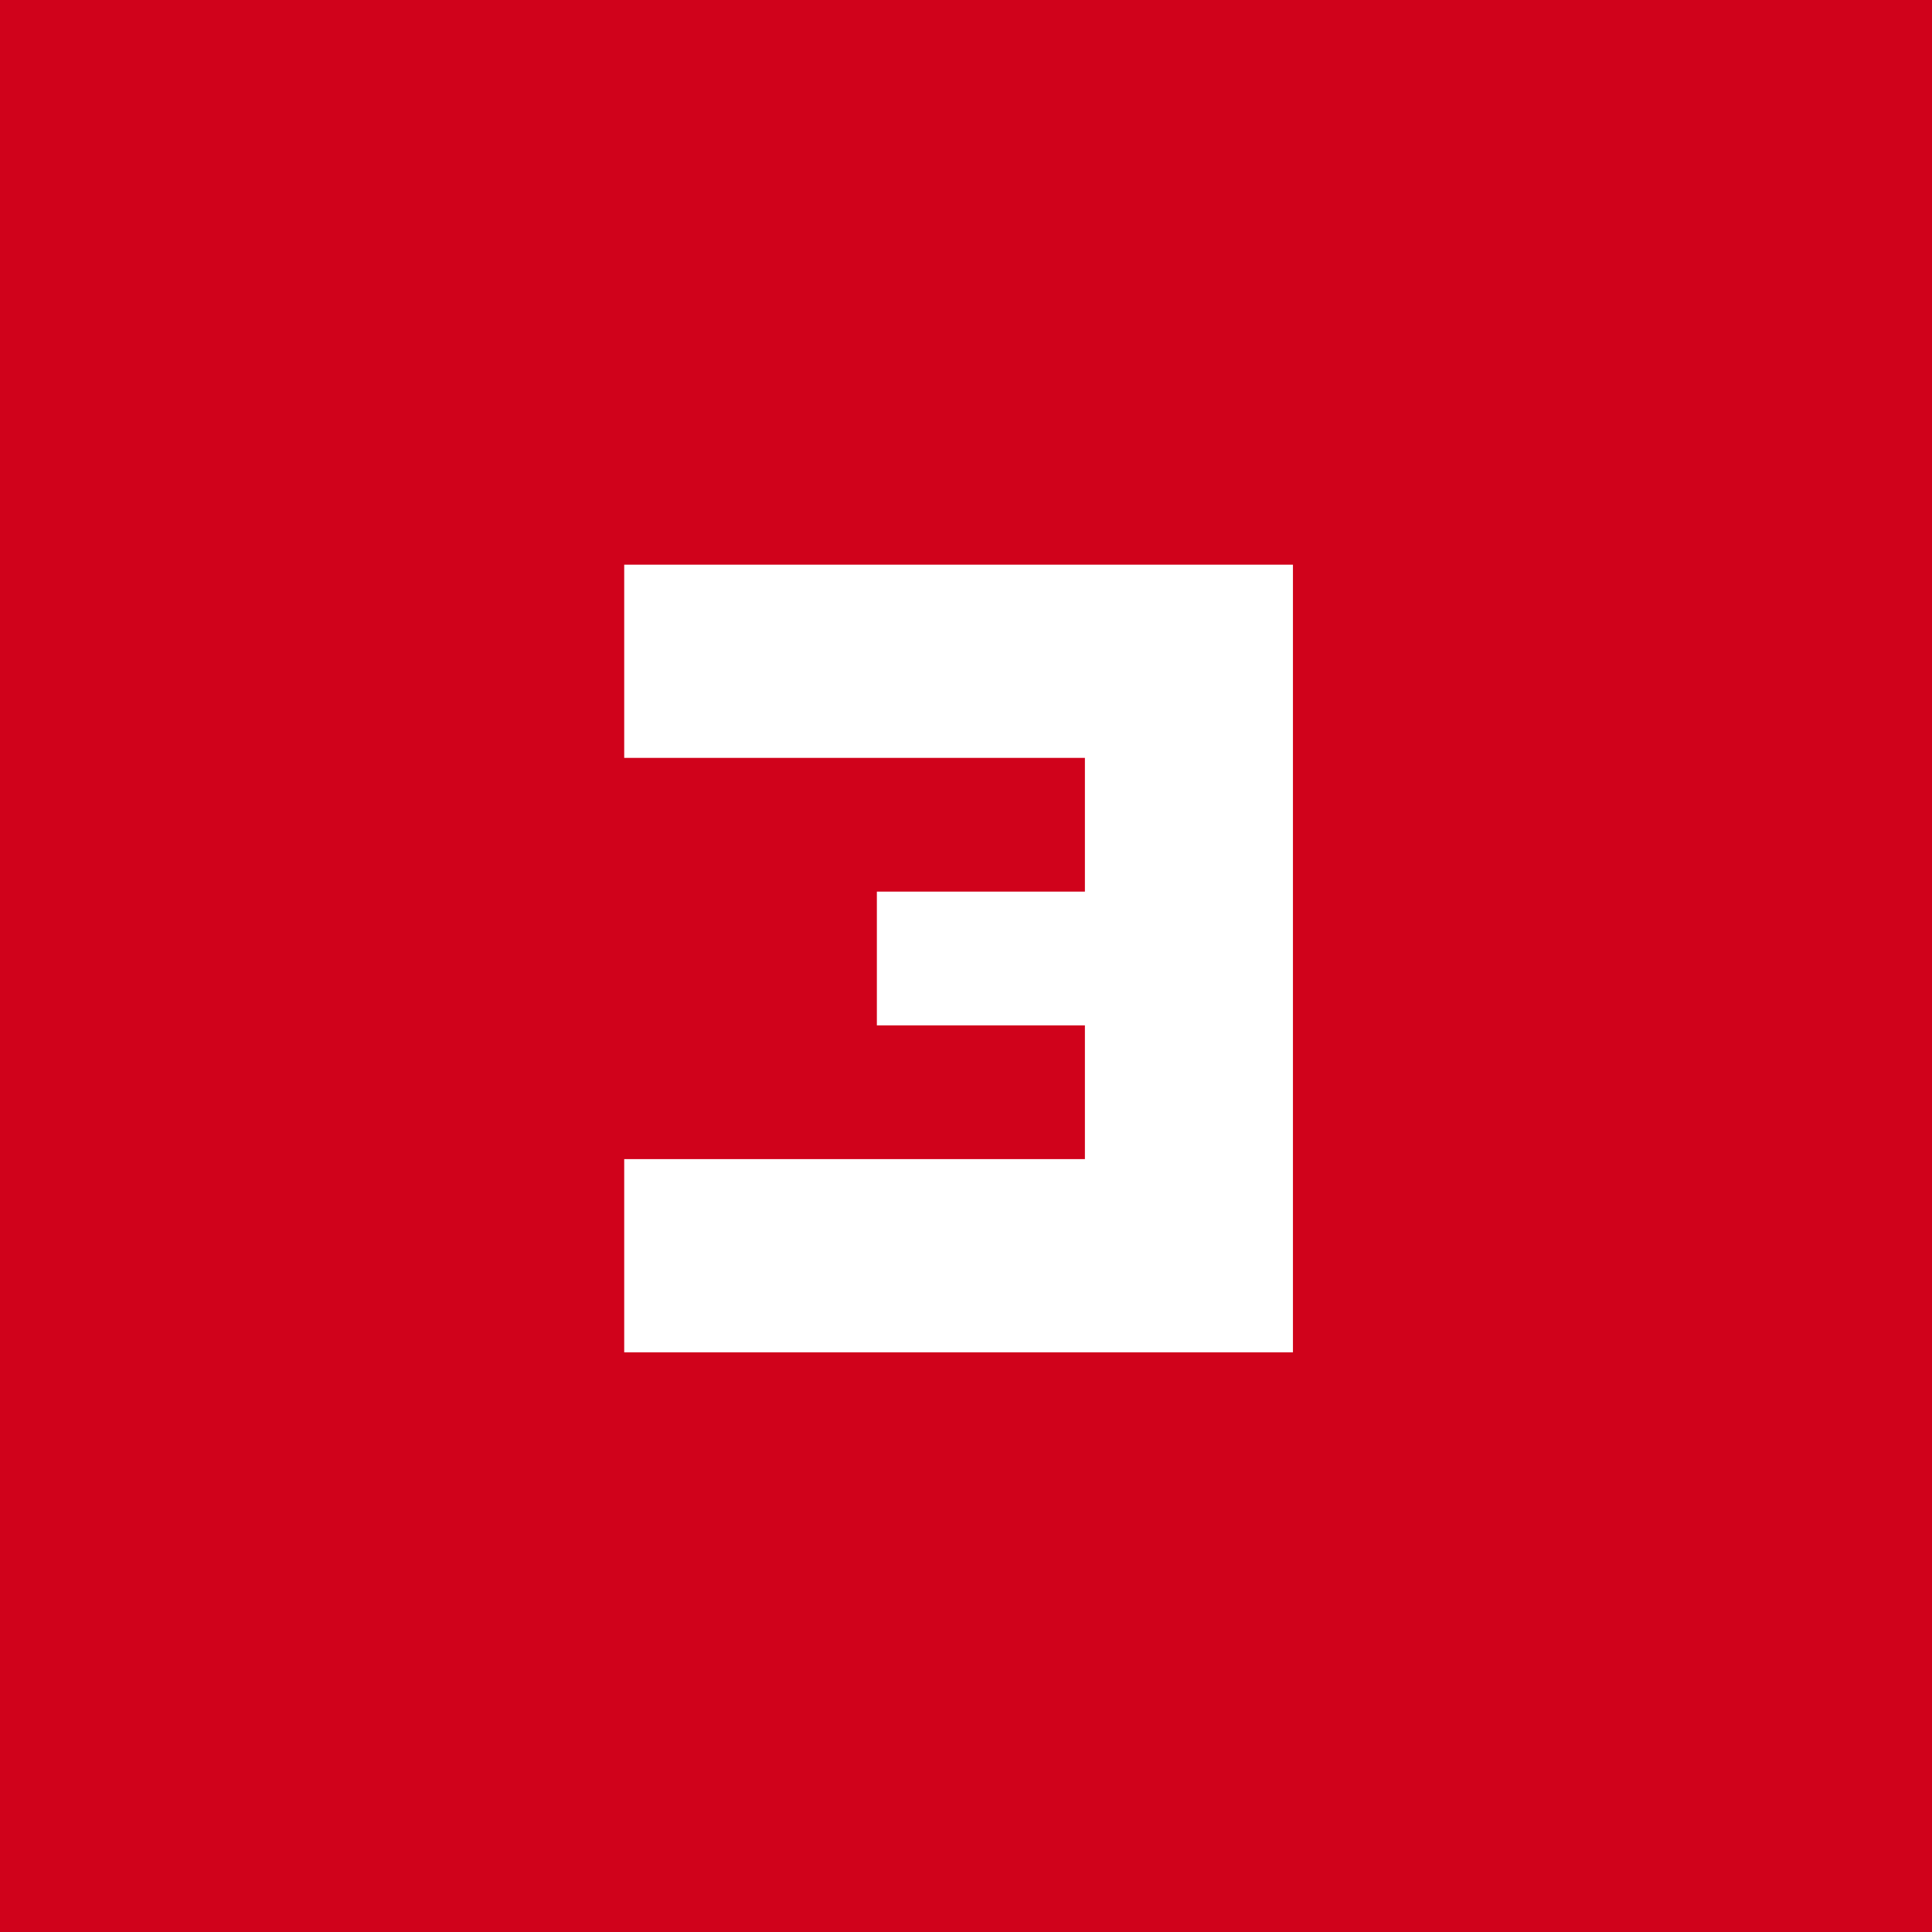 <?xml version="1.0" encoding="UTF-8"?> <svg xmlns="http://www.w3.org/2000/svg" width="22" height="22" viewBox="0 0 22 22" fill="none"> <path d="M0 0H22V22H0V0Z" fill="#D0021B"></path> <path d="M7.108 8.63V6.43H14.723V15.399H7.108V13.199H12.354V11.676H9.985V10.153H12.354V8.63H7.108Z" fill="white"></path> </svg> 